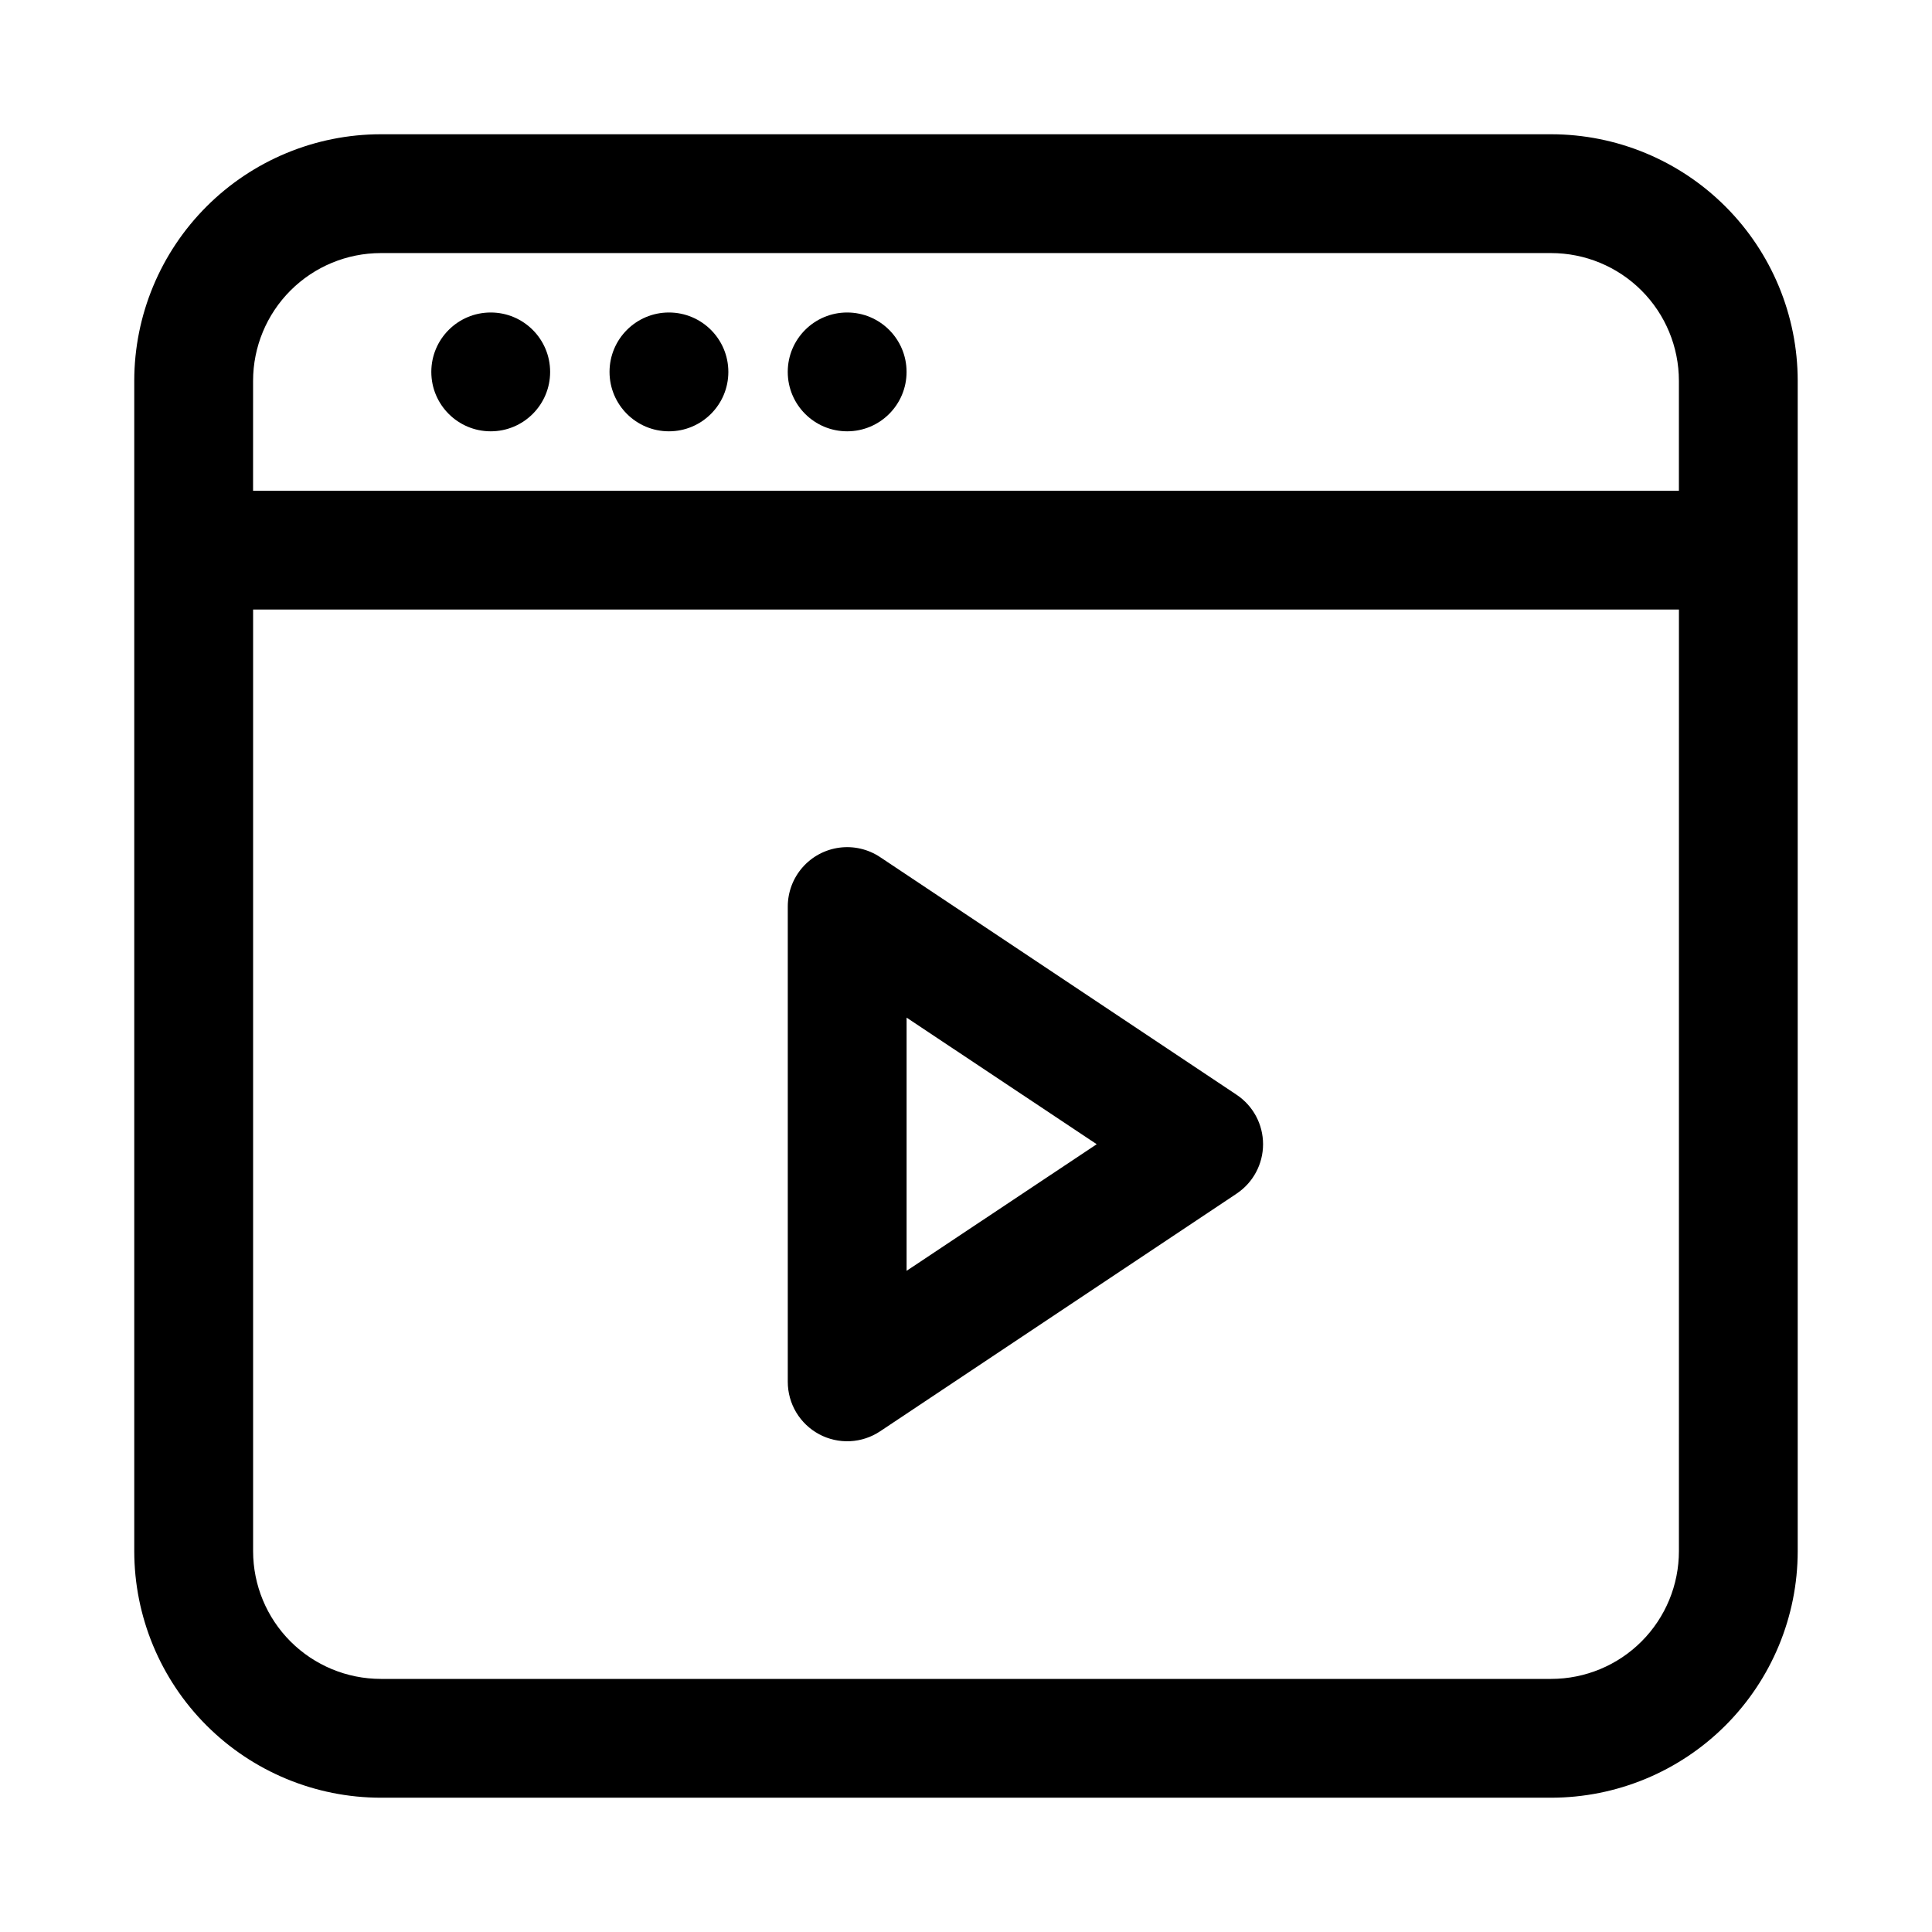 <?xml version="1.0" encoding="UTF-8"?>
<!-- Uploaded to: ICON Repo, www.iconrepo.com, Generator: ICON Repo Mixer Tools -->
<svg fill="#000000" width="800px" height="800px" version="1.1" viewBox="144 144 512 512" xmlns="http://www.w3.org/2000/svg">
 <g>
  <path d="m555.09 179.58h-310.19c-17.316 0.016-33.922 6.902-46.168 19.152-12.25 12.246-19.137 28.852-19.152 46.168v310.16c0.008 17.324 6.891 33.938 19.141 46.191 12.246 12.254 28.855 19.145 46.18 19.16h310.16c17.324-0.008 33.938-6.891 46.191-19.137 12.254-12.25 19.145-28.859 19.16-46.184v-310.19c-0.016-17.316-6.902-33.922-19.148-46.168-12.246-12.25-28.852-19.137-46.172-19.152zm-344.02 65.32c0.008-8.969 3.574-17.57 9.918-23.914s14.945-9.91 23.914-9.918h310.16c8.977 0 17.586 3.562 23.934 9.906 6.352 6.344 9.922 14.949 9.93 23.926v29.145h-377.86zm377.86 310.16v0.004c0 8.977-3.562 17.586-9.906 23.934-6.344 6.352-14.949 9.922-23.926 9.93h-310.19c-8.969-0.008-17.57-3.574-23.914-9.918s-9.91-14.945-9.918-23.914v-249.56h377.86z"/>
  <path d="m289.79 242.56c0 8.695-7.047 15.742-15.742 15.742s-15.746-7.047-15.746-15.742c0-8.695 7.051-15.746 15.746-15.746s15.742 7.051 15.742 15.746"/>
  <path d="m337.02 242.56c0 8.695-7.051 15.742-15.746 15.742-8.695 0-15.742-7.047-15.742-15.742 0-8.695 7.047-15.746 15.742-15.746 8.695 0 15.746 7.051 15.746 15.746"/>
  <path d="m384.25 242.56c0 8.695-7.047 15.742-15.742 15.742-8.695 0-15.746-7.047-15.746-15.742 0-8.695 7.051-15.746 15.746-15.746 8.695 0 15.742 7.051 15.742 15.746"/>
  <path d="m361.08 524.09c2.516 1.344 5.348 1.98 8.195 1.844 2.848-0.141 5.606-1.047 7.977-2.633l94.465-62.977h-0.004c4.383-2.918 7.012-7.832 7.012-13.098 0-5.262-2.629-10.18-7.012-13.098l-94.465-62.977h0.004c-3.18-2.121-7.016-3.012-10.801-2.512-3.789 0.5-7.262 2.359-9.777 5.231-2.519 2.871-3.906 6.562-3.906 10.379v125.95c0 2.852 0.773 5.648 2.234 8.094 1.465 2.445 3.566 4.445 6.078 5.793zm23.176-110.41 50.383 33.551-50.383 33.551z"/>
 </g>
</svg>
